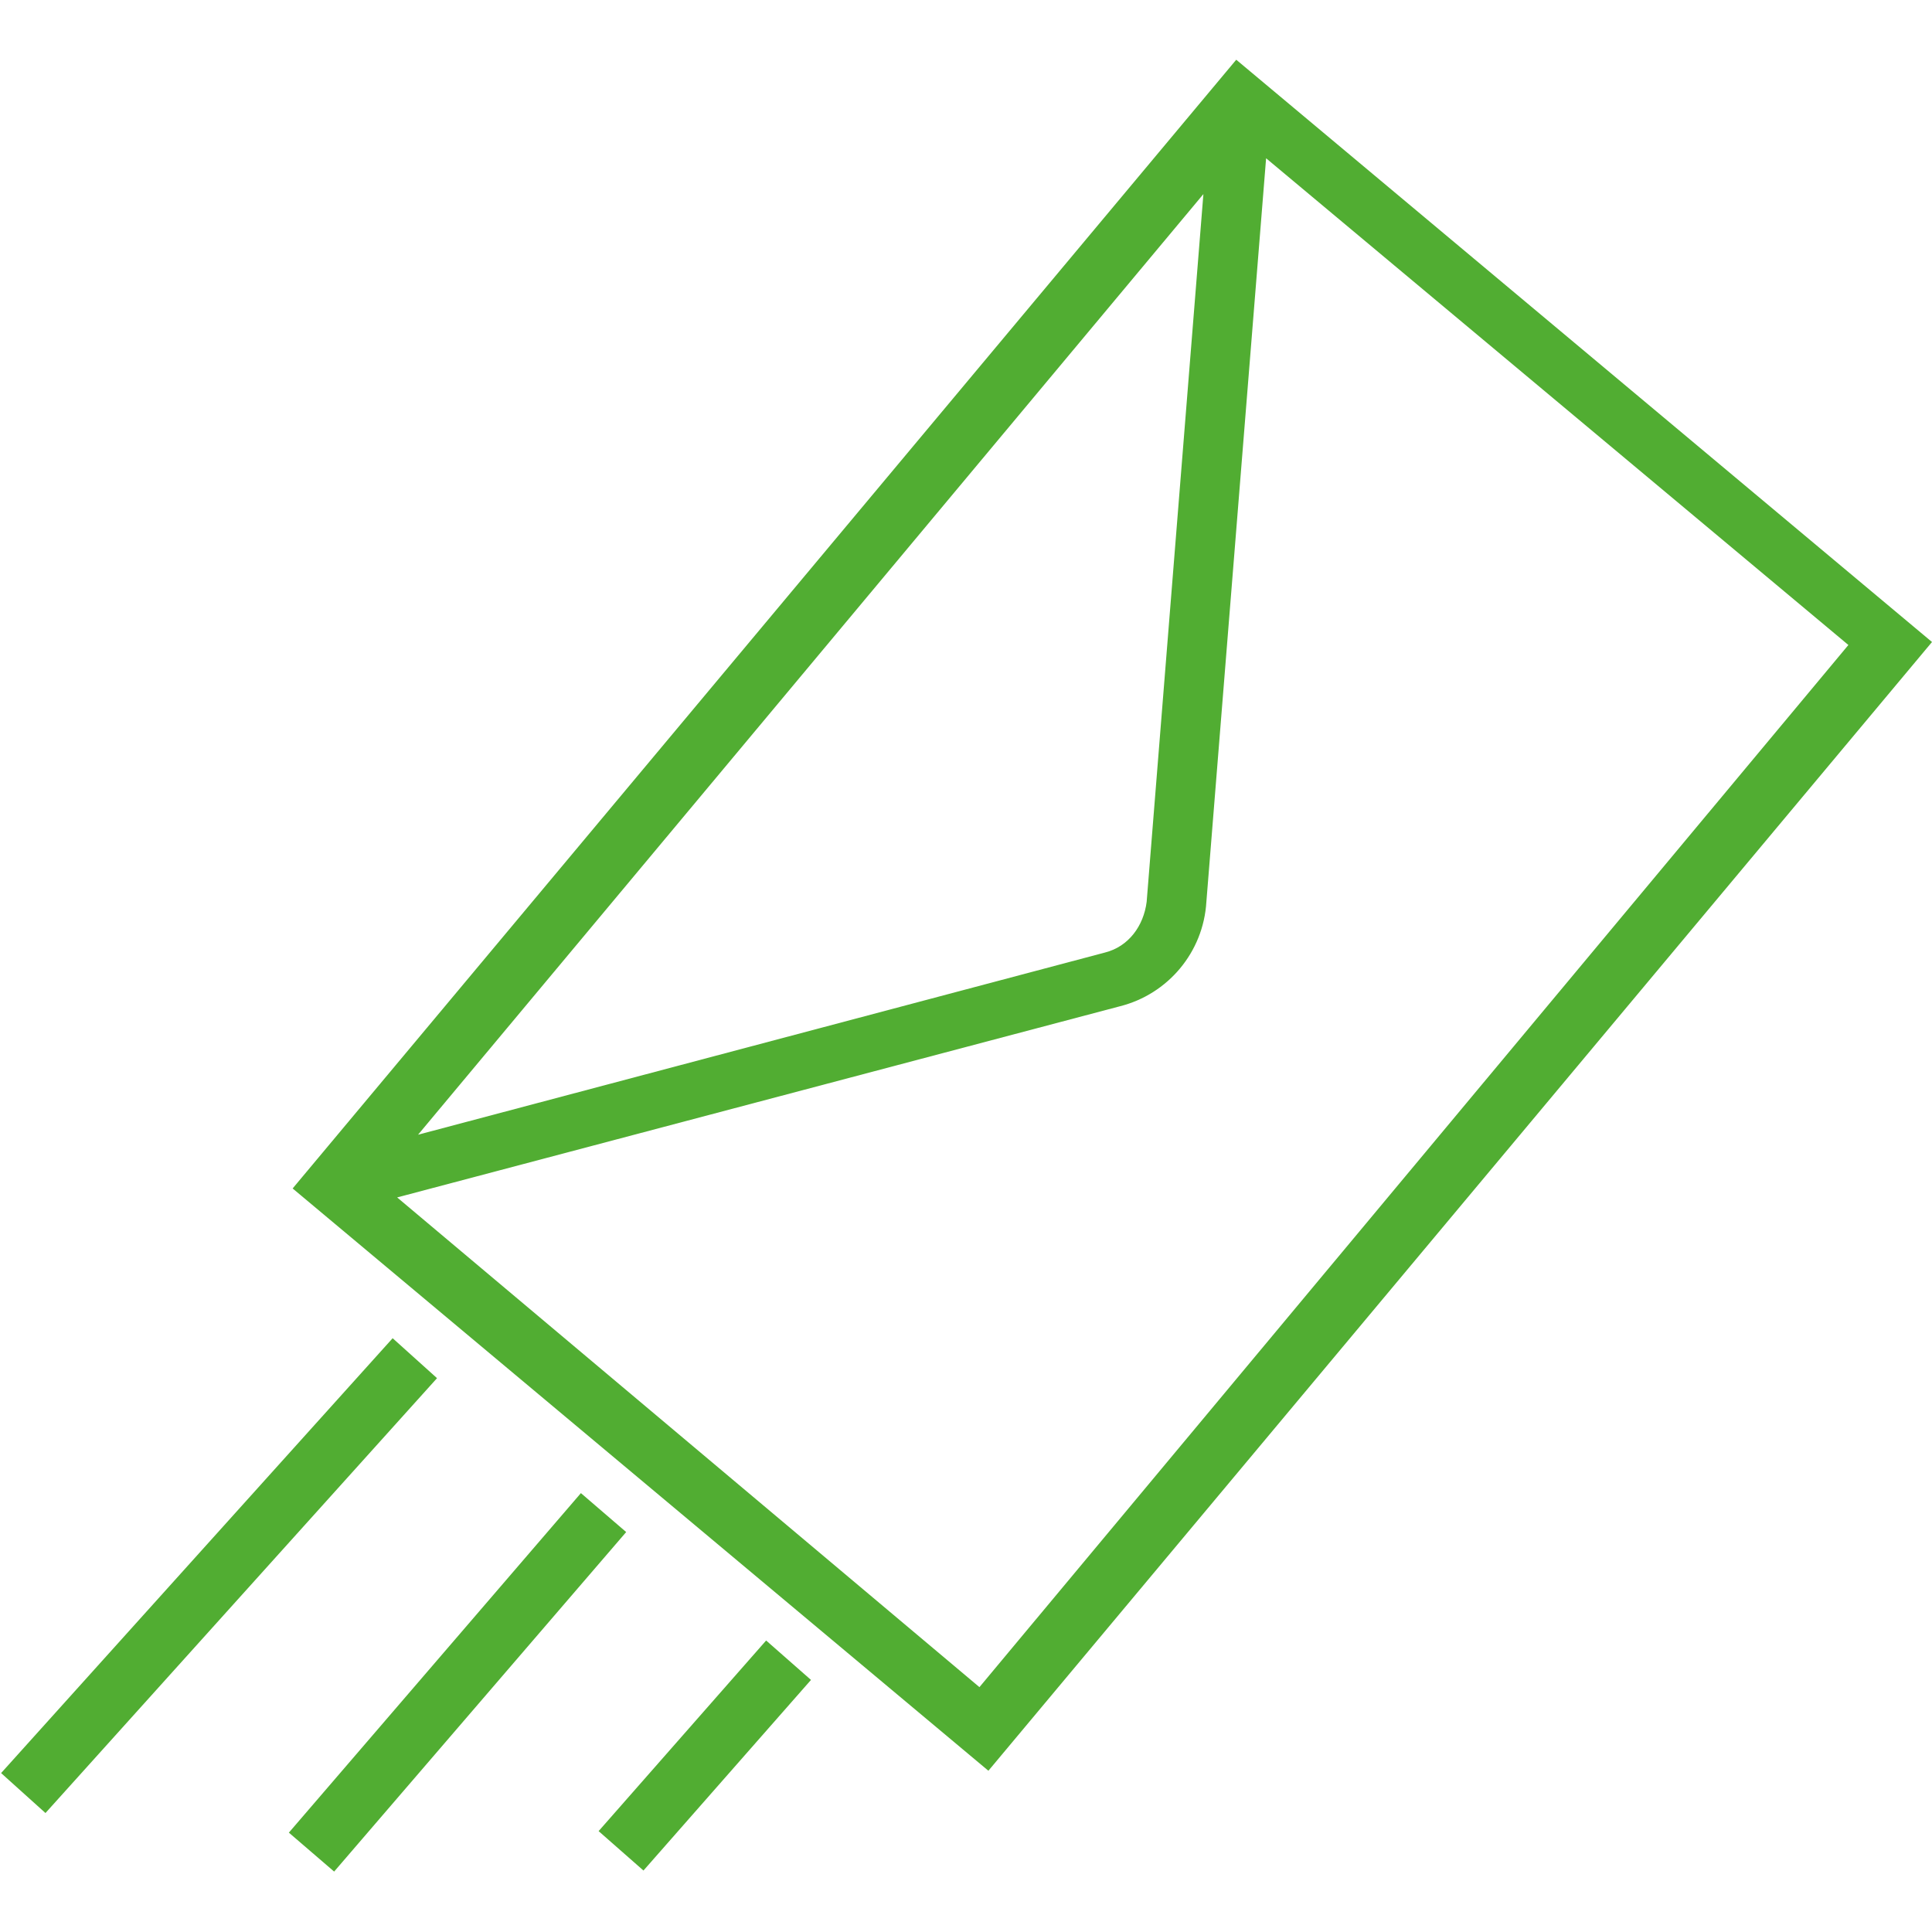 <?xml version="1.0" encoding="utf-8"?>
<!-- Generator: Adobe Illustrator 21.1.0, SVG Export Plug-In . SVG Version: 6.00 Build 0)  -->
<svg version="1.1" id="Layer_1" xmlns="http://www.w3.org/2000/svg" xmlns:xlink="http://www.w3.org/1999/xlink" x="0px" y="0px"
	 viewBox="0 0 64.7 64.7" style="enable-background:new 0 0 64.7 64.7;" xml:space="preserve">
<style type="text/css">
	.st0{fill:none;}
	.st1{fill:#51AD32;}
</style>
<rect class="st0" width="64.7" height="64.7"/>
<g>
	<path class="st1" d="M41.4,2L9.8,39.8l23.3,19.5l31.6-37.8L41.4,2z M40.3,6.5l-1.9,23.7c-0.1,0.8-0.6,1.5-1.4,1.7l-23,6.1L40.3,6.5
		z M32.8,56.5L13.3,40.1l24.2-6.4c1.6-0.4,2.8-1.8,2.9-3.5l2-24.9l19.5,16.3L32.8,56.5z"/>
	<rect x="-2.5" y="51.8" transform="matrix(0.669 -0.743 0.743 0.669 -36.778 22.866)" class="st1" width="19.6" height="2"/>
	<rect x="7.8" y="55.4" transform="matrix(0.652 -0.758 0.758 0.652 -37.405 31.164)" class="st1" width="15" height="2"/>
	<rect x="19.4" y="57.8" transform="matrix(0.66 -0.751 0.751 0.66 -36.165 37.743)" class="st1" width="8.5" height="2"/>
</g>
</svg>
